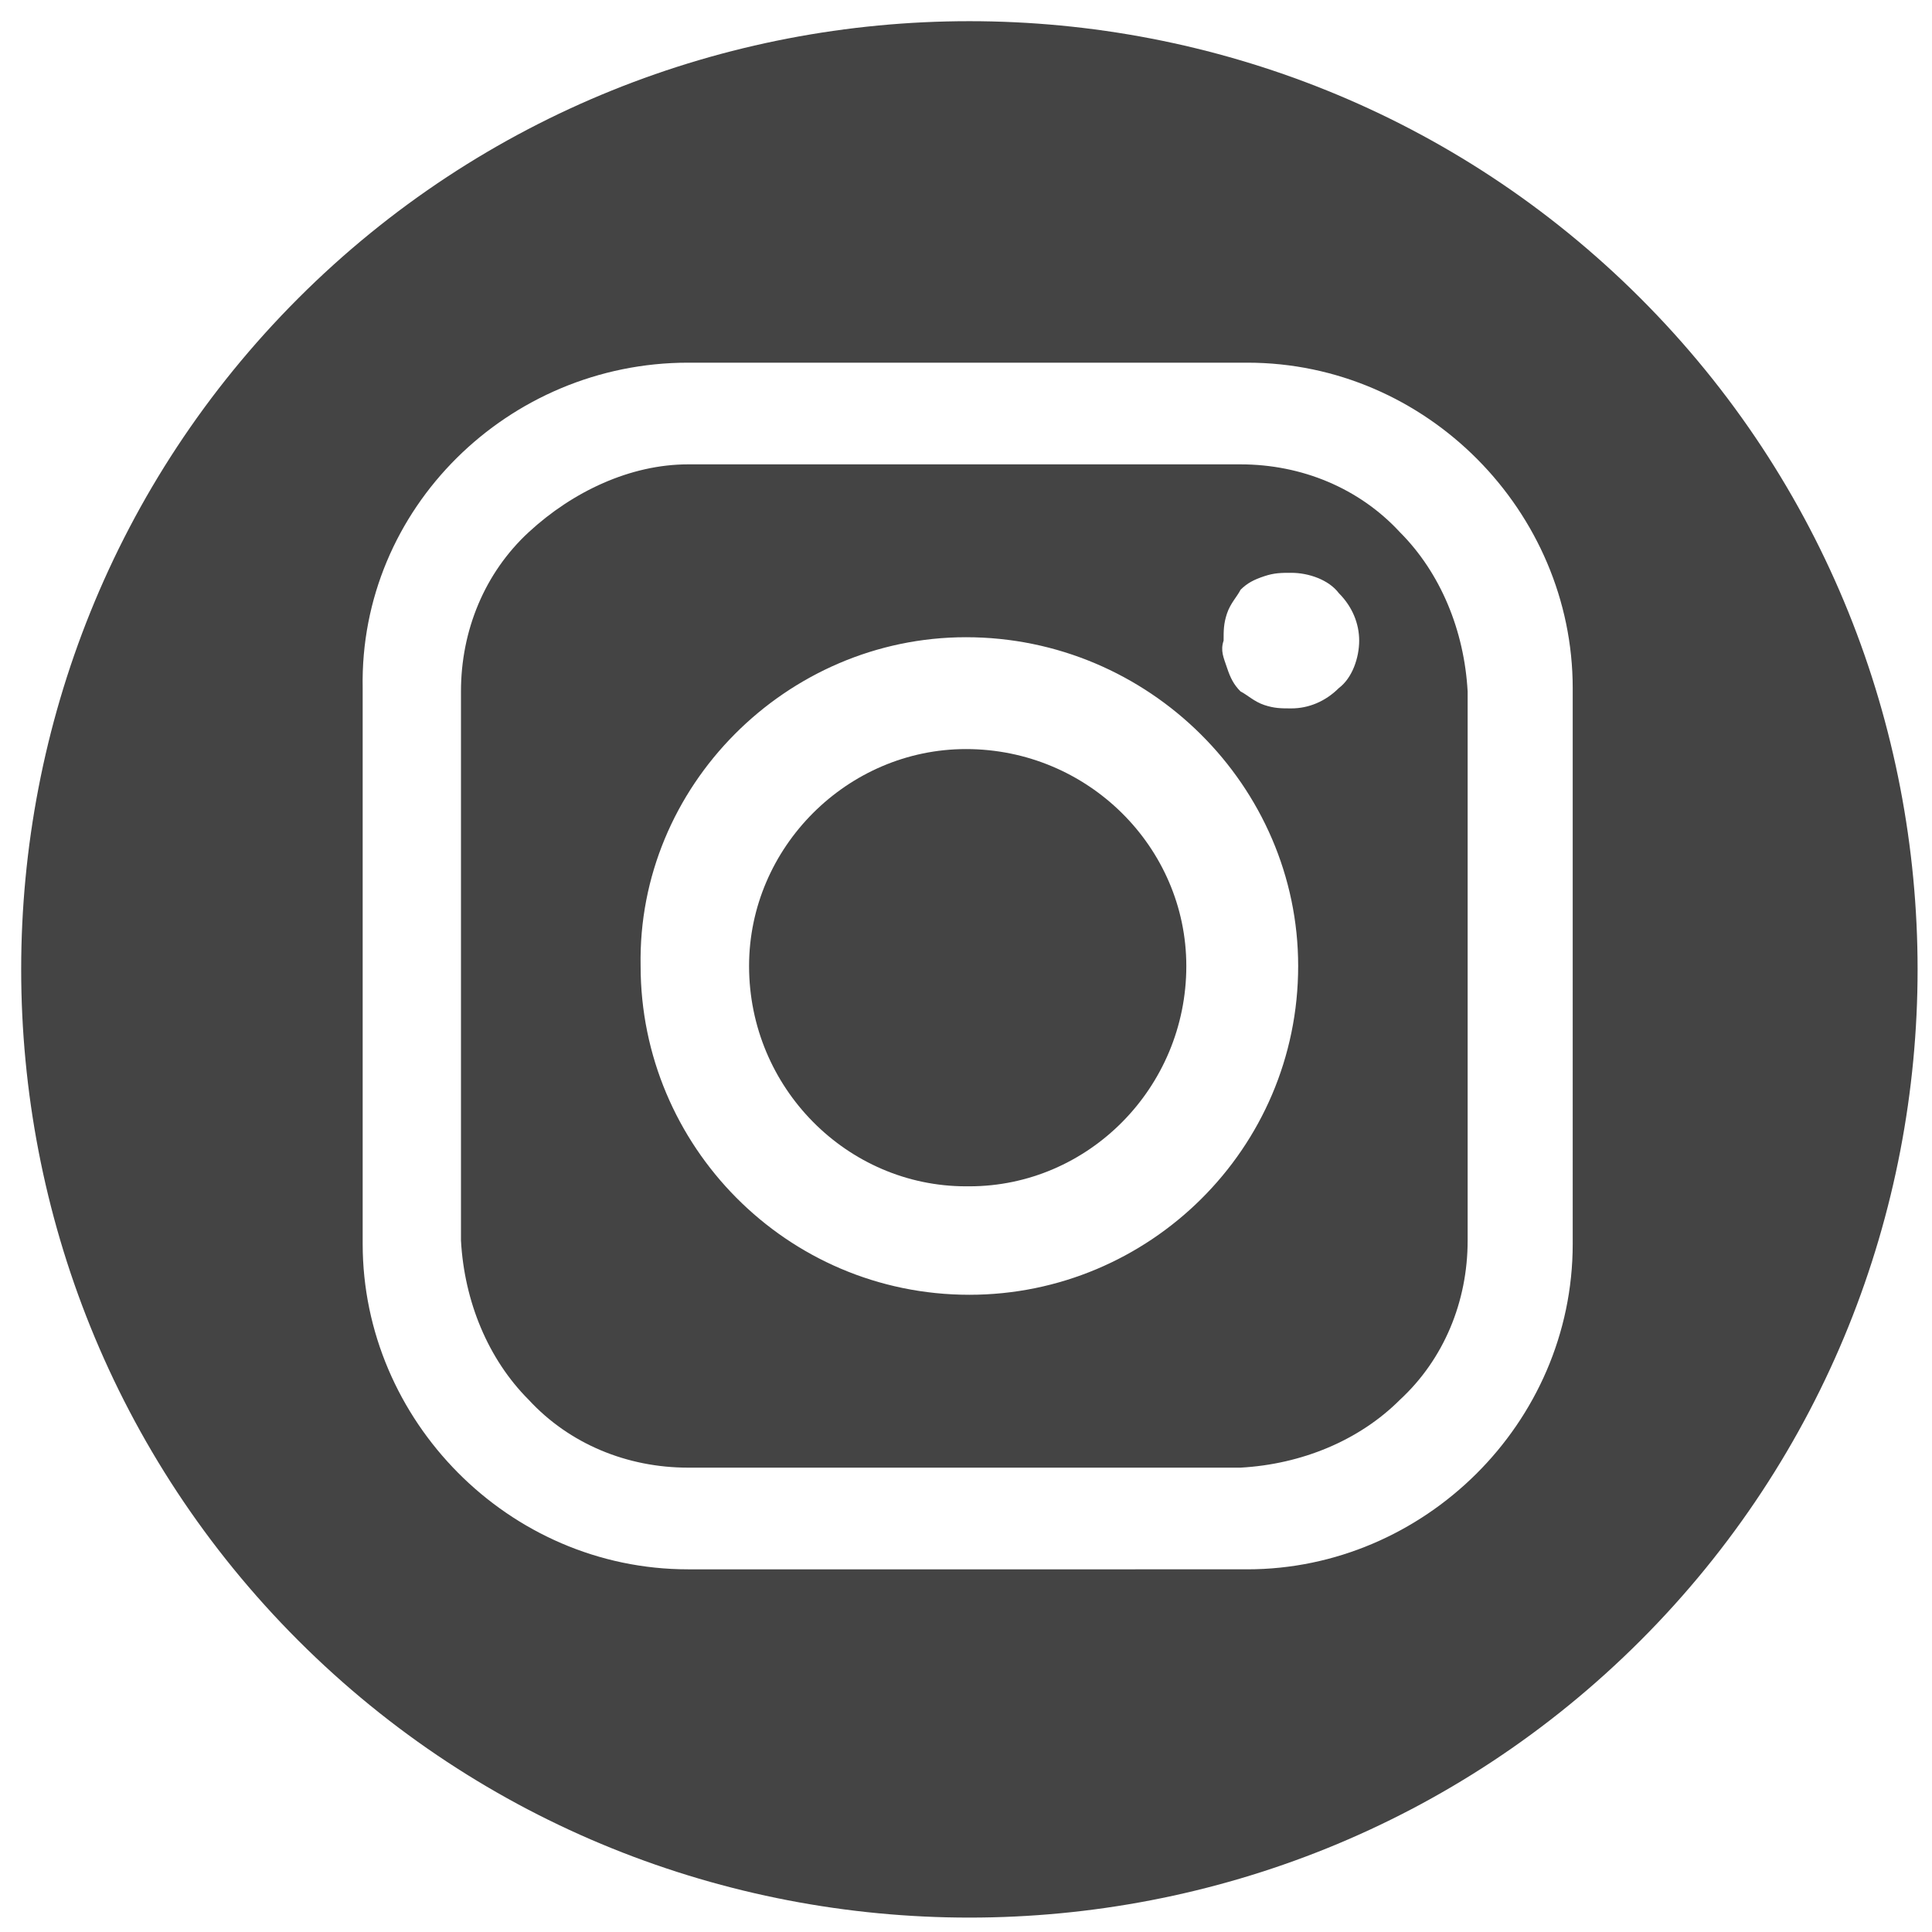 <?xml version="1.0" encoding="utf-8"?>
<!-- Generator: Adobe Illustrator 26.2.1, SVG Export Plug-In . SVG Version: 6.00 Build 0)  -->
<svg version="1.1" id="Layer_1" xmlns="http://www.w3.org/2000/svg" xmlns:xlink="http://www.w3.org/1999/xlink" x="0px" y="0px"
	 viewBox="0 0 57 57" style="enable-background:new 0 0 57 57;" xml:space="preserve">
<style type="text/css">
	.st0{fill:#444444;}
</style>
<g>
	<path class="st0" d="M28.5,22.1c-3.5,0-6.4,2.9-6.4,6.4c0,3.6,2.9,6.5,6.4,6.5h0.1c3.5,0,6.4-2.9,6.4-6.5
		C35,25,32.1,22.1,28.5,22.1z"/>
	<path class="st0" d="M36.6,13.7H20.3c-1.7,0-3.4,0.8-4.7,2c-1.3,1.2-2,2.9-2,4.7v16.2c0.1,1.8,0.8,3.5,2,4.7c1.2,1.3,2.9,2,4.7,2
		h16.3c1.8-0.1,3.5-0.8,4.7-2c1.3-1.2,2-2.9,2-4.7V20.4c-0.1-1.8-0.8-3.5-2-4.7C40.1,14.4,38.4,13.7,36.6,13.7z M28.6,38.2
		L28.6,38.2c-5.4,0-9.7-4.4-9.7-9.7c-0.1-5.3,4.3-9.7,9.6-9.7c5.4,0,9.8,4.4,9.8,9.7C38.3,33.9,33.9,38.2,28.6,38.2z M39.5,20.3
		c-0.4,0.4-0.9,0.6-1.4,0.6c-0.3,0-0.5,0-0.8-0.1c-0.3-0.1-0.5-0.3-0.7-0.4c-0.2-0.2-0.3-0.4-0.4-0.7c-0.1-0.3-0.2-0.5-0.1-0.8
		c0-0.3,0-0.5,0.1-0.8c0.1-0.3,0.3-0.5,0.4-0.7c0.2-0.2,0.4-0.3,0.7-0.4s0.5-0.1,0.8-0.1c0.5,0,1.1,0.2,1.4,0.6
		c0.4,0.4,0.6,0.9,0.6,1.4S39.9,20,39.5,20.3z"/>
	<path class="st0" d="M48.4,8.8C37.5-2.1,19.7-2.1,8.8,8.8c-10.9,10.9-10.9,28.7,0,39.6c10.9,10.9,28.7,10.9,39.6,0
		C59.3,37.5,59.3,19.7,48.4,8.8z M46.4,36.7c0,5.3-4.4,9.6-9.6,9.6H20.3c-5.3,0-9.6-4.4-9.6-9.6V20.3c-0.1-5.3,4.3-9.6,9.6-9.6h16.5
		c5.3,0,9.6,4.4,9.6,9.6V36.7z"/>
</g>
</svg>

